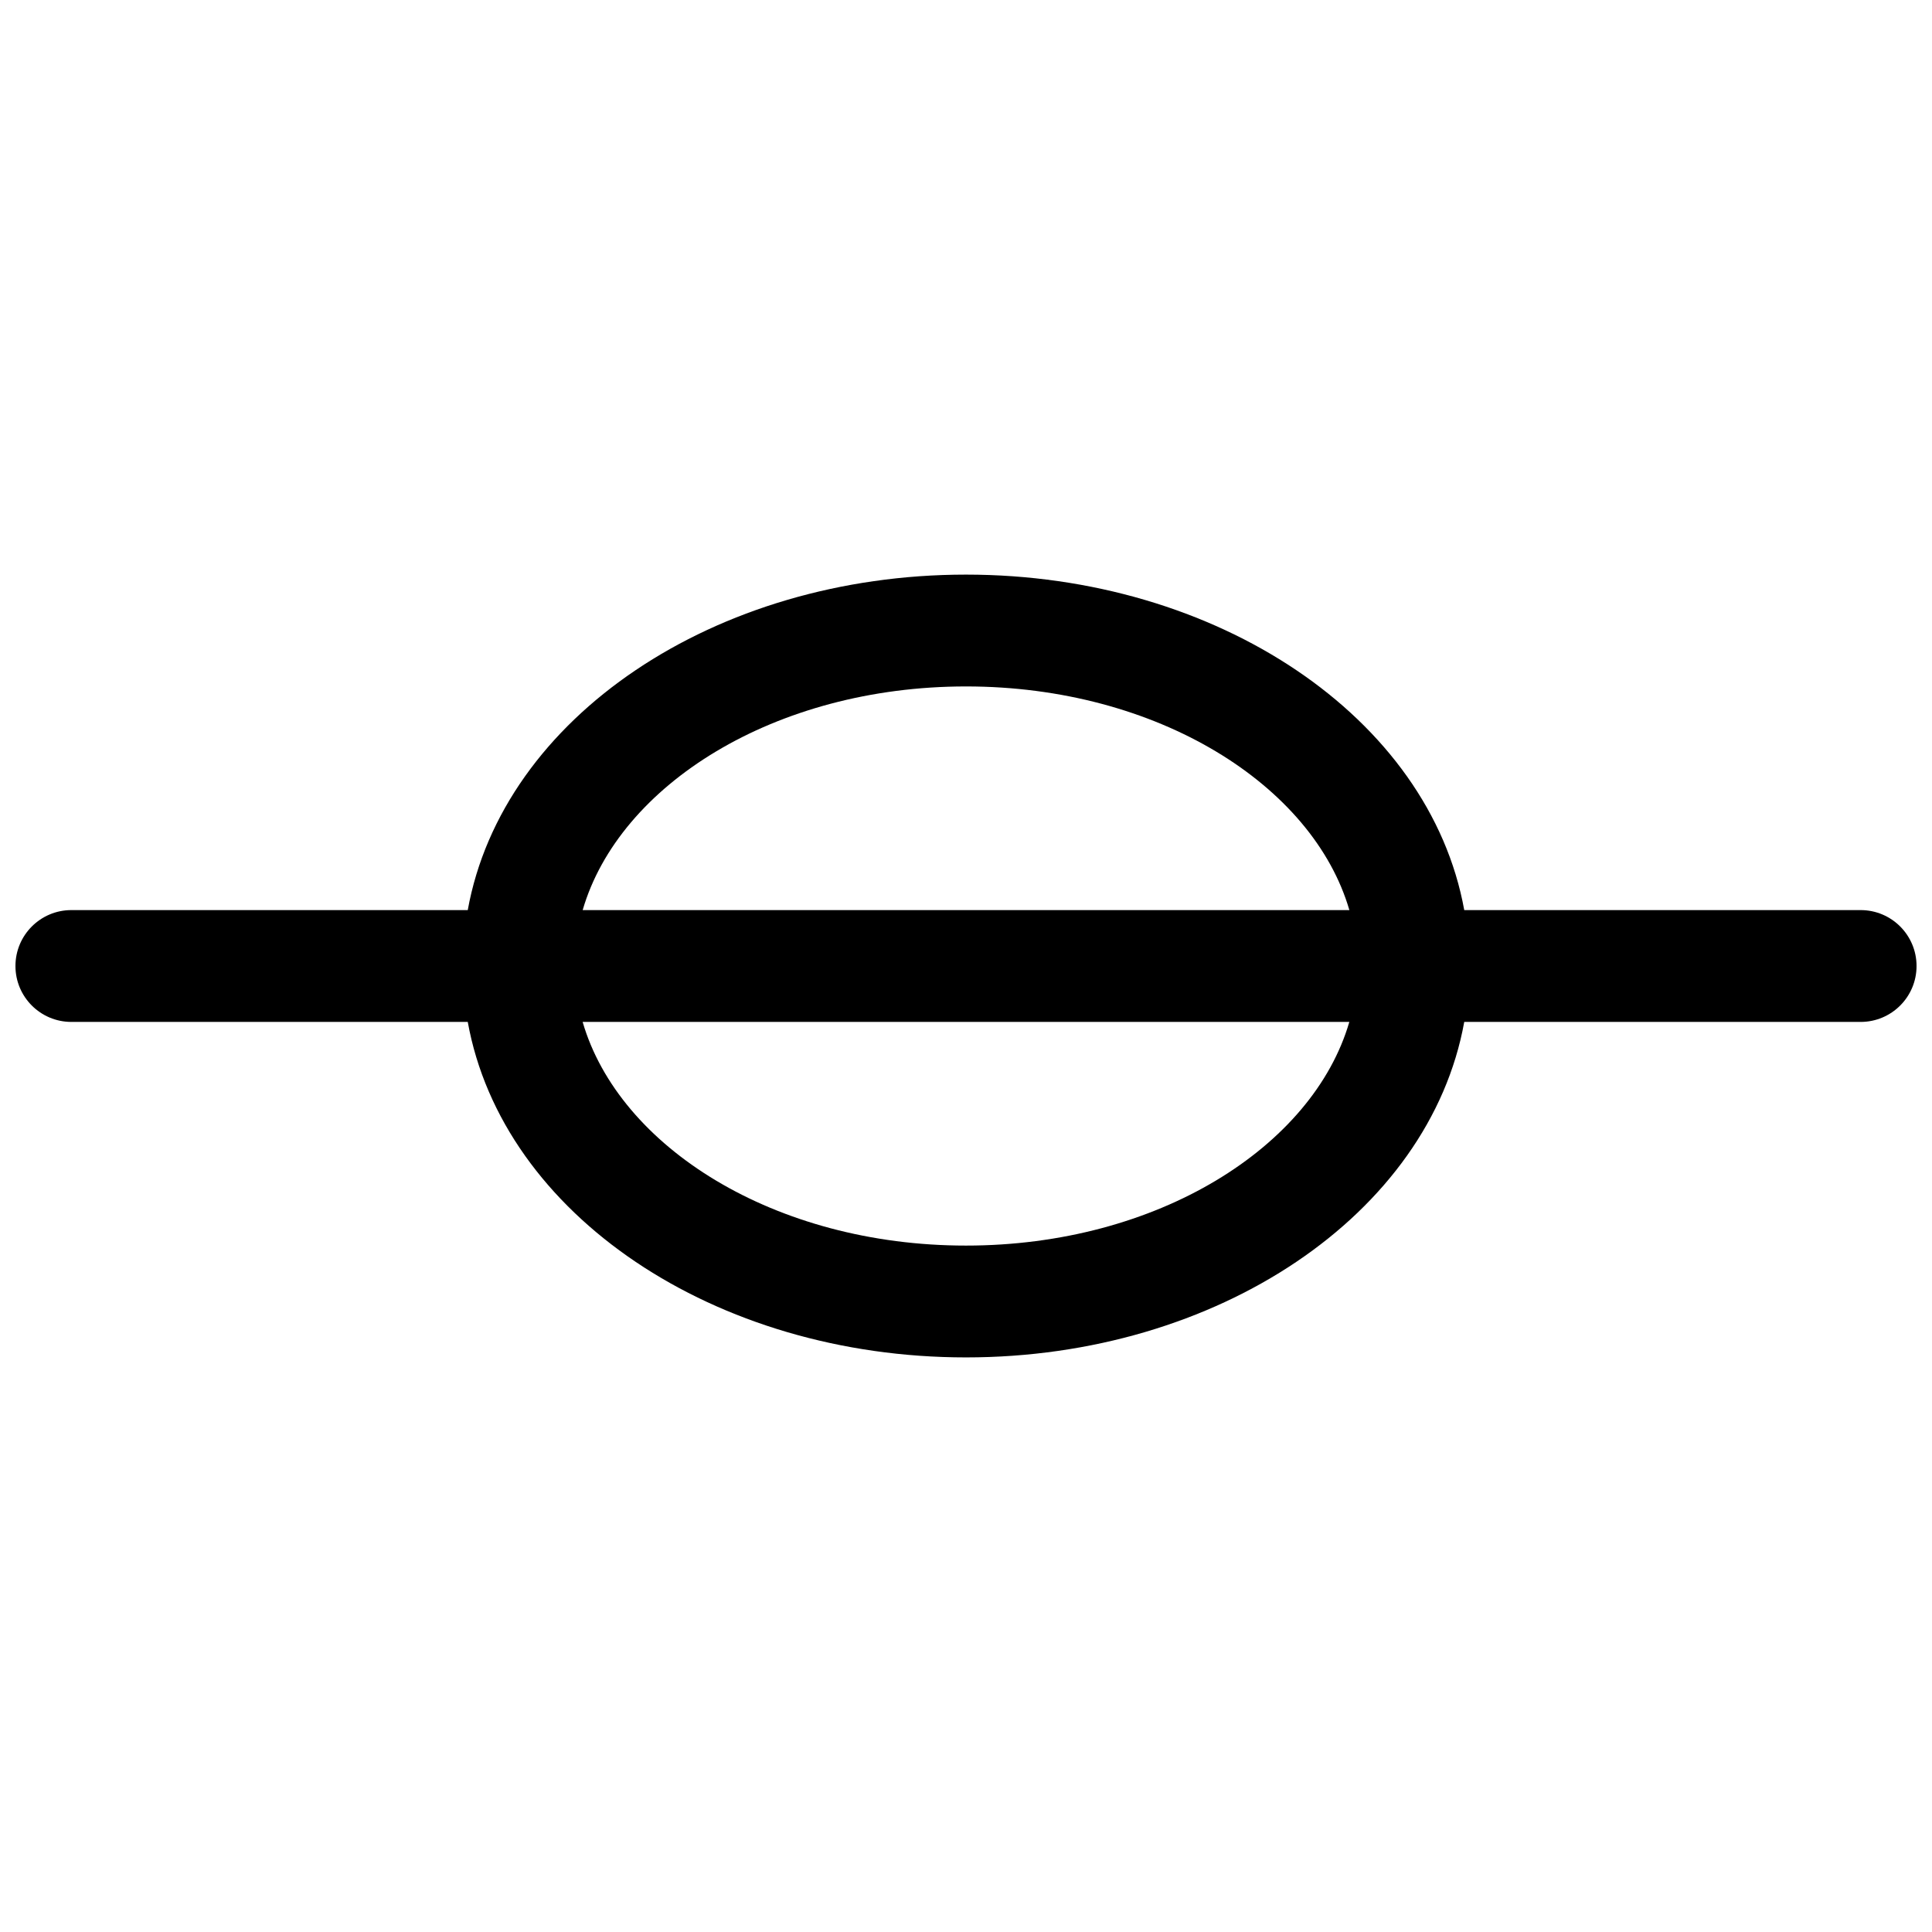 <?xml version="1.0" encoding="UTF-8"?>
<!-- Uploaded to: ICON Repo, www.iconrepo.com, Generator: ICON Repo Mixer Tools -->
<svg width="800px" height="800px" version="1.1" viewBox="144 144 512 512" xmlns="http://www.w3.org/2000/svg">
 <defs>
  <clipPath id="a">
   <path d="m148.09 296h503.81v208h-503.81z"/>
  </clipPath>
 </defs>
 <g clip-path="url(#a)">
  <path d="m267.96 414.82h-105.05c-8.184 0-14.816-6.633-14.816-14.816s6.633-14.82 14.816-14.82h105.05c9.223-51.047 65.457-88.906 132.04-88.906 66.578 0 122.81 37.859 132.04 88.906h105.05c8.184 0 14.816 6.637 14.816 14.82s-6.633 14.816-14.816 14.816h-105.05c-9.223 51.047-65.457 88.906-132.04 88.906-66.582 0-122.82-37.859-132.04-88.906zm30.445 0c9.641 33.152 50.891 59.273 101.59 59.273s91.953-26.121 101.59-59.273zm0-29.637h203.19c-9.641-33.152-50.891-59.27-101.59-59.27s-91.953 26.117-101.59 59.27z"/>
 </g>
</svg>
